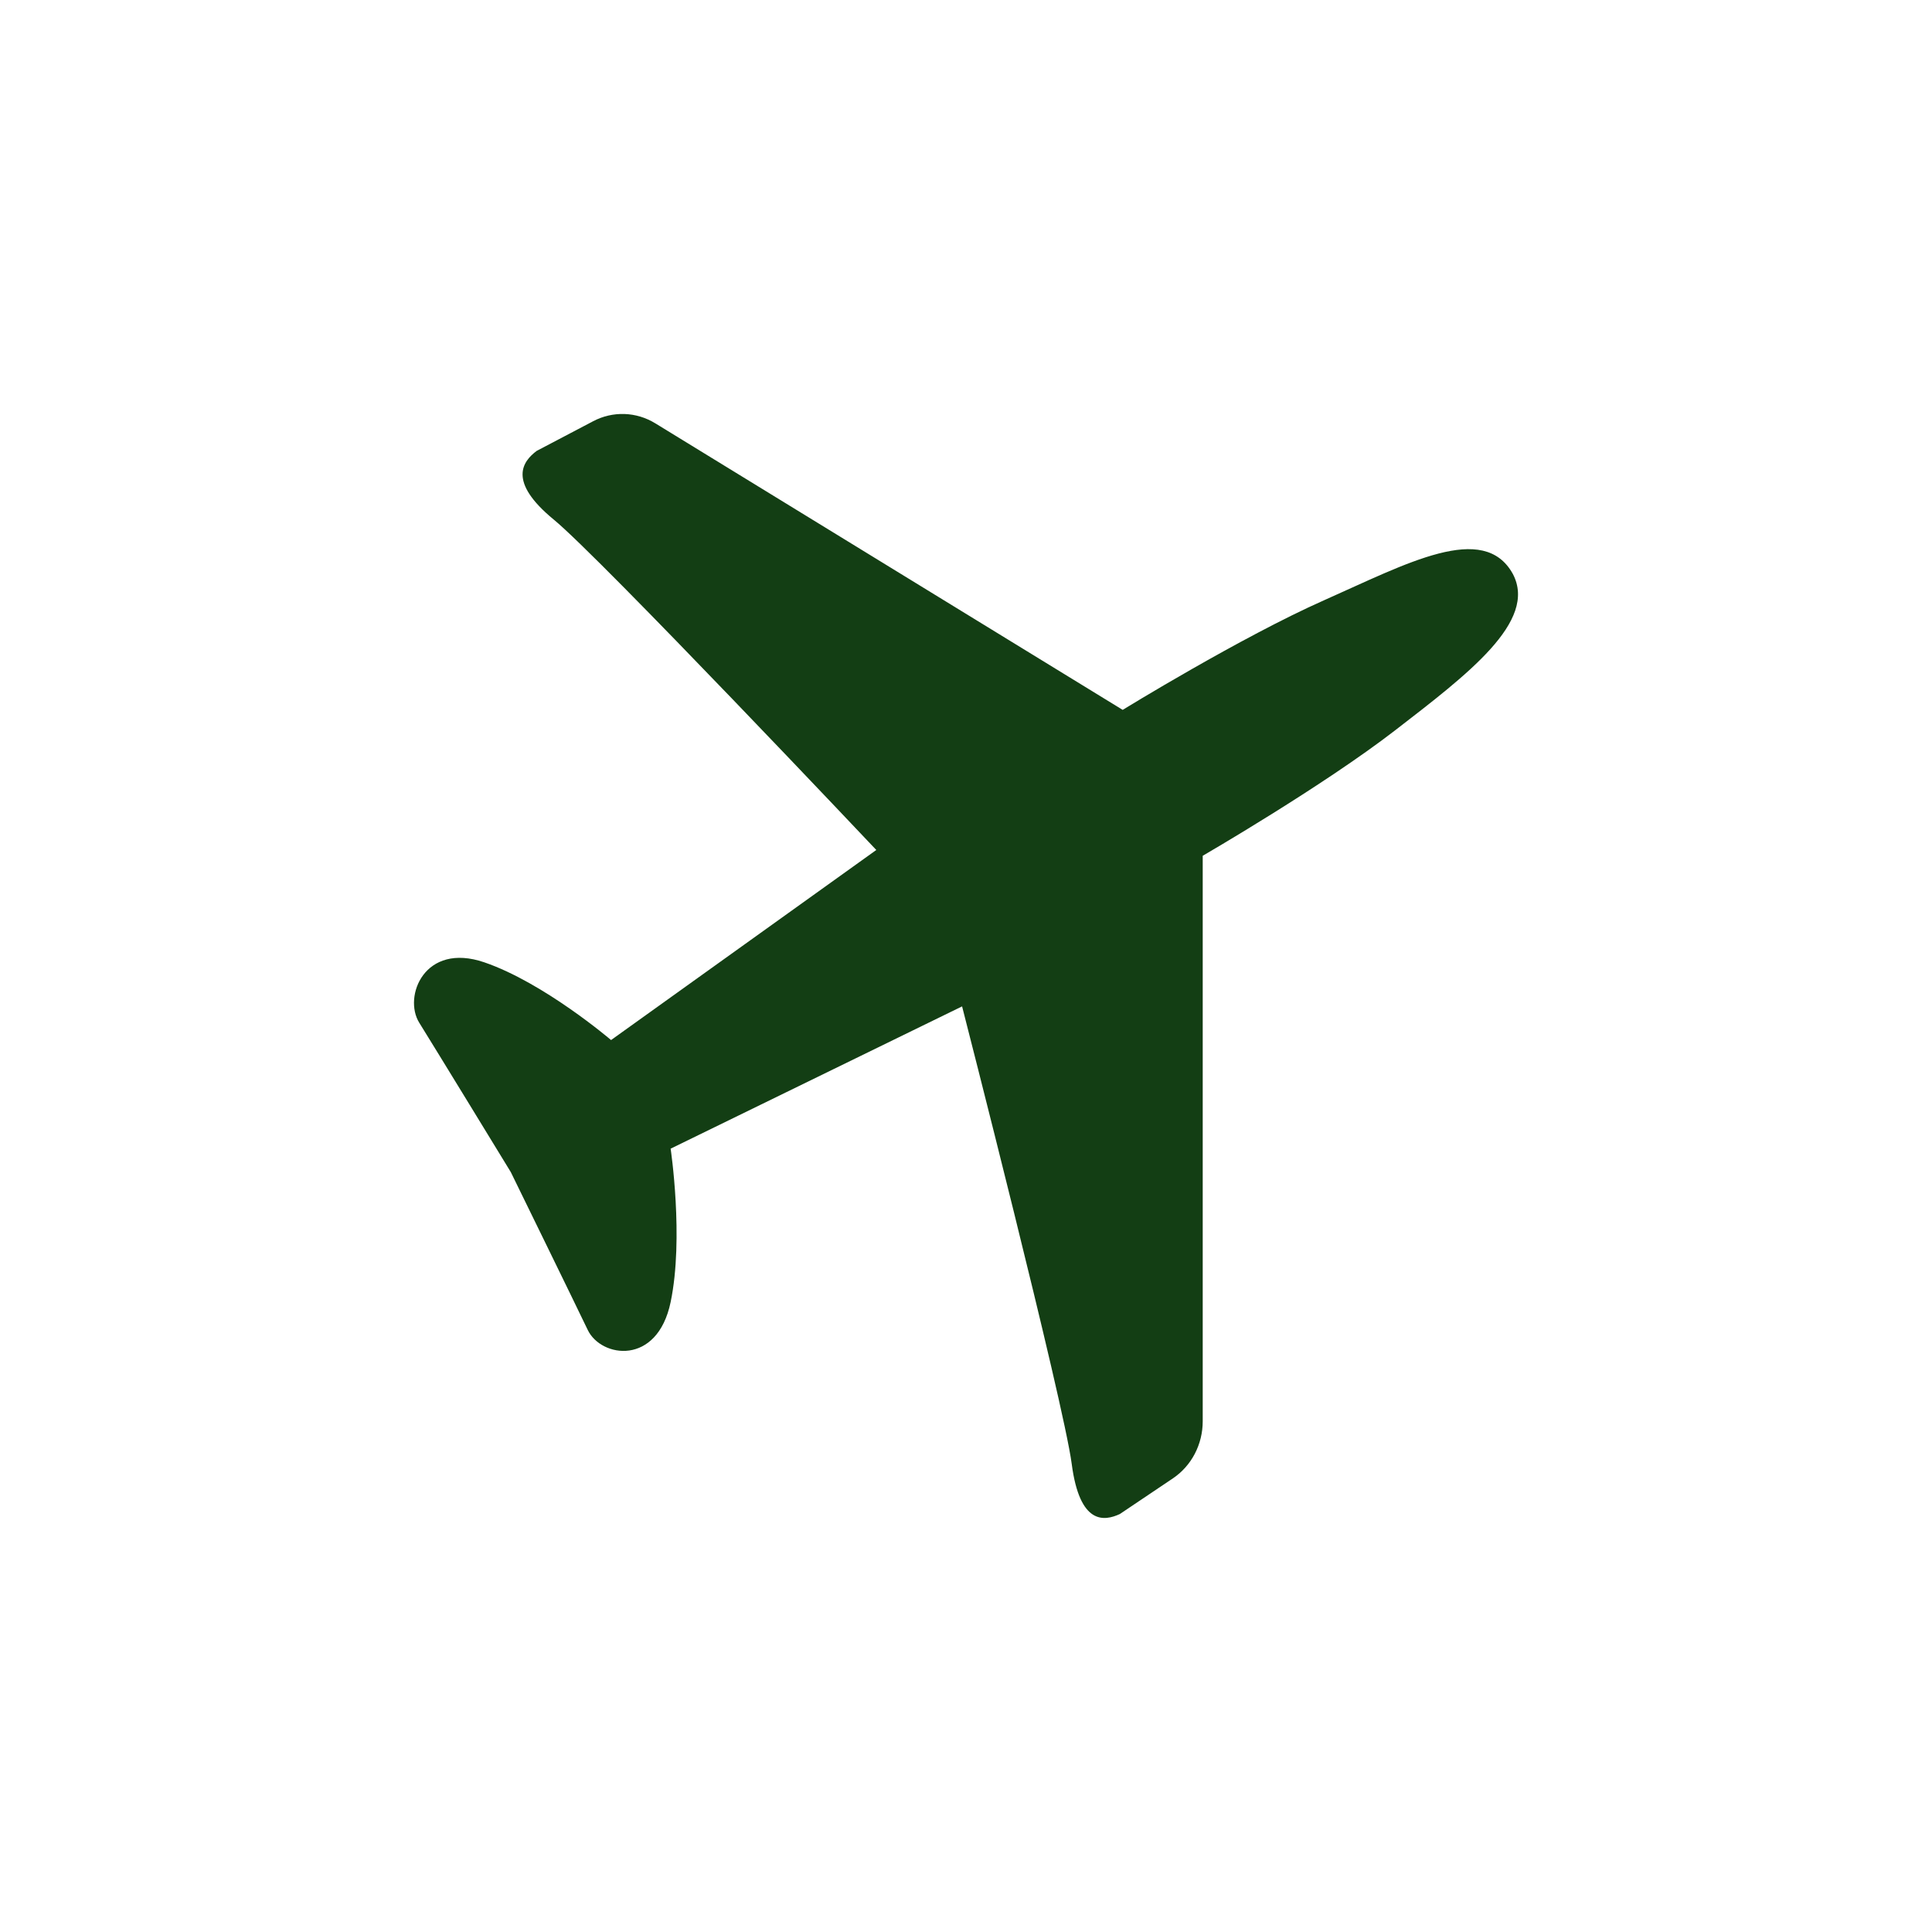 <svg width="42" height="42" viewBox="0 0 42 42" fill="none" xmlns="http://www.w3.org/2000/svg">
<g filter="url(#filter0_d_15_815)">
<path d="M10.528 18.92C11.828 19.365 13.284 20.61 13.284 20.61L19.05 16.478C19.05 16.478 13.053 10.129 12.039 9.296C11.025 8.463 11.367 8.027 11.667 7.802L12.895 7.157C13.106 7.046 13.34 6.992 13.576 7C13.812 7.008 14.042 7.078 14.246 7.203L24.406 13.432C24.406 13.432 26.984 11.847 28.782 11.05C30.579 10.253 32.257 9.328 32.889 10.479C33.431 11.511 31.9 12.662 30.331 13.875C28.762 15.088 26.146 16.604 26.146 16.604V28.899C26.146 29.145 26.087 29.387 25.974 29.604C25.861 29.82 25.698 30.003 25.5 30.137L24.344 30.914C24.006 31.07 23.472 31.157 23.298 29.823C23.124 28.489 20.915 19.878 20.915 19.878L14.579 22.971C14.579 22.971 14.87 24.911 14.579 26.306C14.289 27.7 13.068 27.518 12.777 26.912C12.494 26.32 11.168 23.611 11.104 23.48C11.033 23.363 9.46 20.789 9.114 20.233C8.76 19.665 9.228 18.475 10.528 18.92Z" fill="#133E14"/>
</g>
<defs>
<filter id="filter0_d_15_815" x="0" y="-0" width="42" height="42" filterUnits="userSpaceOnUse" color-interpolation-filters="sRGB">
<feFlood flood-opacity="0" result="BackgroundImageFix"/>
<feColorMatrix in="SourceAlpha" type="matrix" values="0 0 0 0 0 0 0 0 0 0 0 0 0 0 0 0 0 0 127 0" result="hardAlpha"/>
<feOffset dy="2"/>
<feGaussianBlur stdDeviation="4.5"/>
<feColorMatrix type="matrix" values="0 0 0 0 0.341 0 0 0 0 0.776 0 0 0 0 0.718 0 0 0 0.3 0"/>
<feBlend mode="normal" in2="BackgroundImageFix" result="effect1_dropShadow_15_815"/>
<feBlend mode="normal" in="SourceGraphic" in2="effect1_dropShadow_15_815" result="shape"/>
</filter>
</defs>
</svg>

